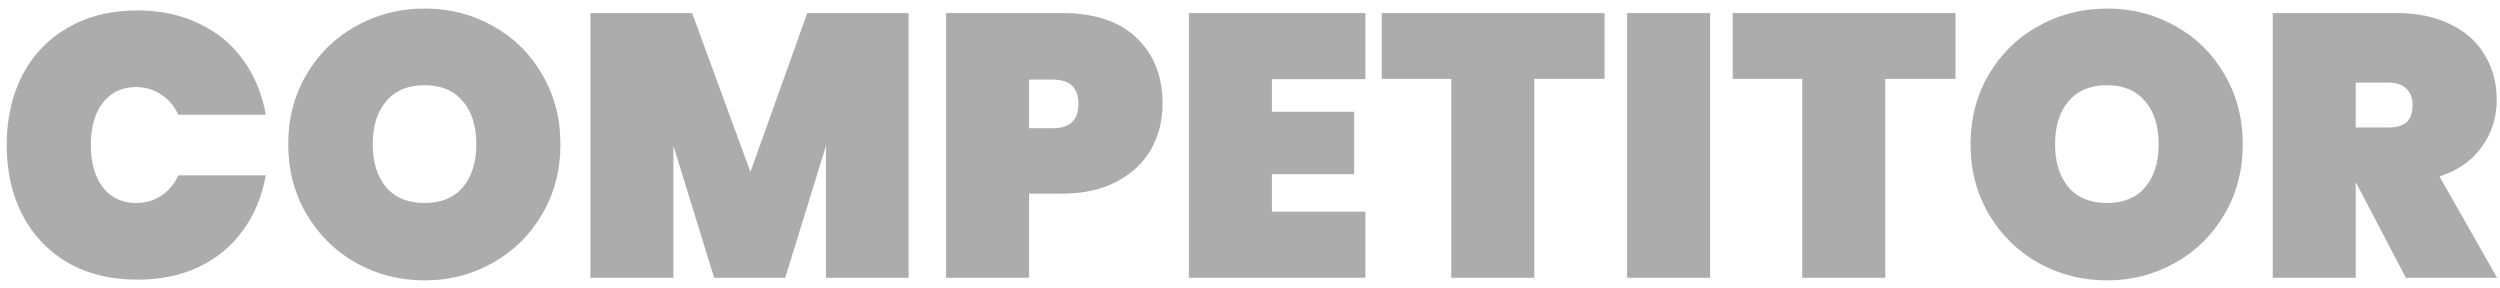 <svg width="234" height="27" viewBox="0 0 234 27" fill="none" xmlns="http://www.w3.org/2000/svg">
<path d="M0.626 13.575C0.626 11.125 1.116 8.943 2.096 7.03C3.099 5.117 4.522 3.635 6.366 2.585C8.209 1.512 10.379 0.975 12.876 0.975C15.022 0.975 16.936 1.383 18.616 2.2C20.319 2.993 21.696 4.125 22.746 5.595C23.819 7.065 24.531 8.78 24.881 10.74H16.691C16.317 9.923 15.781 9.293 15.081 8.85C14.404 8.383 13.622 8.15 12.736 8.15C11.429 8.15 10.391 8.64 9.621 9.62C8.874 10.6 8.501 11.918 8.501 13.575C8.501 15.232 8.874 16.55 9.621 17.53C10.391 18.51 11.429 19 12.736 19C13.622 19 14.404 18.778 15.081 18.335C15.781 17.868 16.317 17.227 16.691 16.41H24.881C24.531 18.37 23.819 20.085 22.746 21.555C21.696 23.025 20.319 24.168 18.616 24.985C16.936 25.778 15.022 26.175 12.876 26.175C10.379 26.175 8.209 25.65 6.366 24.6C4.522 23.527 3.099 22.033 2.096 20.12C1.116 18.207 0.626 16.025 0.626 13.575ZM39.753 26.245C37.42 26.245 35.273 25.697 33.313 24.6C31.377 23.503 29.837 21.987 28.693 20.05C27.55 18.113 26.978 15.932 26.978 13.505C26.978 11.078 27.55 8.897 28.693 6.96C29.837 5.023 31.377 3.518 33.313 2.445C35.273 1.348 37.42 0.8 39.753 0.8C42.087 0.8 44.222 1.348 46.158 2.445C48.095 3.518 49.623 5.023 50.743 6.96C51.887 8.897 52.458 11.078 52.458 13.505C52.458 15.932 51.887 18.113 50.743 20.05C49.623 21.987 48.083 23.503 46.123 24.6C44.187 25.697 42.063 26.245 39.753 26.245ZM39.753 19C41.293 19 42.483 18.51 43.323 17.53C44.163 16.527 44.583 15.185 44.583 13.505C44.583 11.802 44.163 10.46 43.323 9.48C42.483 8.477 41.293 7.975 39.753 7.975C38.19 7.975 36.988 8.477 36.148 9.48C35.308 10.46 34.888 11.802 34.888 13.505C34.888 15.185 35.308 16.527 36.148 17.53C36.988 18.51 38.19 19 39.753 19ZM85.046 1.22V26H77.311V13.645L73.496 26H66.846L63.031 13.645V26H55.261V1.22H64.781L70.241 16.095L75.561 1.22H85.046ZM108.817 9.725C108.817 11.288 108.456 12.712 107.732 13.995C107.009 15.255 105.936 16.258 104.512 17.005C103.112 17.752 101.409 18.125 99.402 18.125H96.322V26H88.552V1.22H99.402C102.436 1.22 104.757 1.99 106.367 3.53C108.001 5.07 108.817 7.135 108.817 9.725ZM98.527 12C100.137 12 100.942 11.242 100.942 9.725C100.942 8.208 100.137 7.45 98.527 7.45H96.322V12H98.527ZM119.052 7.415V10.46H126.752V16.305H119.052V19.805H127.802V26H111.282V1.22H127.802V7.415H119.052ZM150.19 1.22V7.38H143.61V26H135.84V7.38H129.33V1.22H150.19ZM160.067 1.22V26H152.297V1.22H160.067ZM183.037 1.22V7.38H176.457V26H168.687V7.38H162.177V1.22H183.037ZM197.219 26.245C194.886 26.245 192.739 25.697 190.779 24.6C188.842 23.503 187.302 21.987 186.159 20.05C185.016 18.113 184.444 15.932 184.444 13.505C184.444 11.078 185.016 8.897 186.159 6.96C187.302 5.023 188.842 3.518 190.779 2.445C192.739 1.348 194.886 0.8 197.219 0.8C199.552 0.8 201.687 1.348 203.624 2.445C205.561 3.518 207.089 5.023 208.209 6.96C209.352 8.897 209.924 11.078 209.924 13.505C209.924 15.932 209.352 18.113 208.209 20.05C207.089 21.987 205.549 23.503 203.589 24.6C201.652 25.697 199.529 26.245 197.219 26.245ZM197.219 19C198.759 19 199.949 18.51 200.789 17.53C201.629 16.527 202.049 15.185 202.049 13.505C202.049 11.802 201.629 10.46 200.789 9.48C199.949 8.477 198.759 7.975 197.219 7.975C195.656 7.975 194.454 8.477 193.614 9.48C192.774 10.46 192.354 11.802 192.354 13.505C192.354 15.185 192.774 16.527 193.614 17.53C194.454 18.51 195.656 19 197.219 19ZM225.187 26L220.532 17.11H220.497V26H212.727V1.22H224.277C226.284 1.22 227.999 1.582 229.422 2.305C230.845 3.005 231.907 3.973 232.607 5.21C233.33 6.423 233.692 7.8 233.692 9.34C233.692 10.997 233.225 12.467 232.292 13.75C231.382 15.033 230.064 15.955 228.337 16.515L233.727 26H225.187ZM220.497 11.93H223.577C224.324 11.93 224.884 11.767 225.257 11.44C225.63 11.09 225.817 10.553 225.817 9.83C225.817 9.177 225.619 8.663 225.222 8.29C224.849 7.917 224.3 7.73 223.577 7.73H220.497V11.93Z" fill="#ACACAC"/>
</svg>
